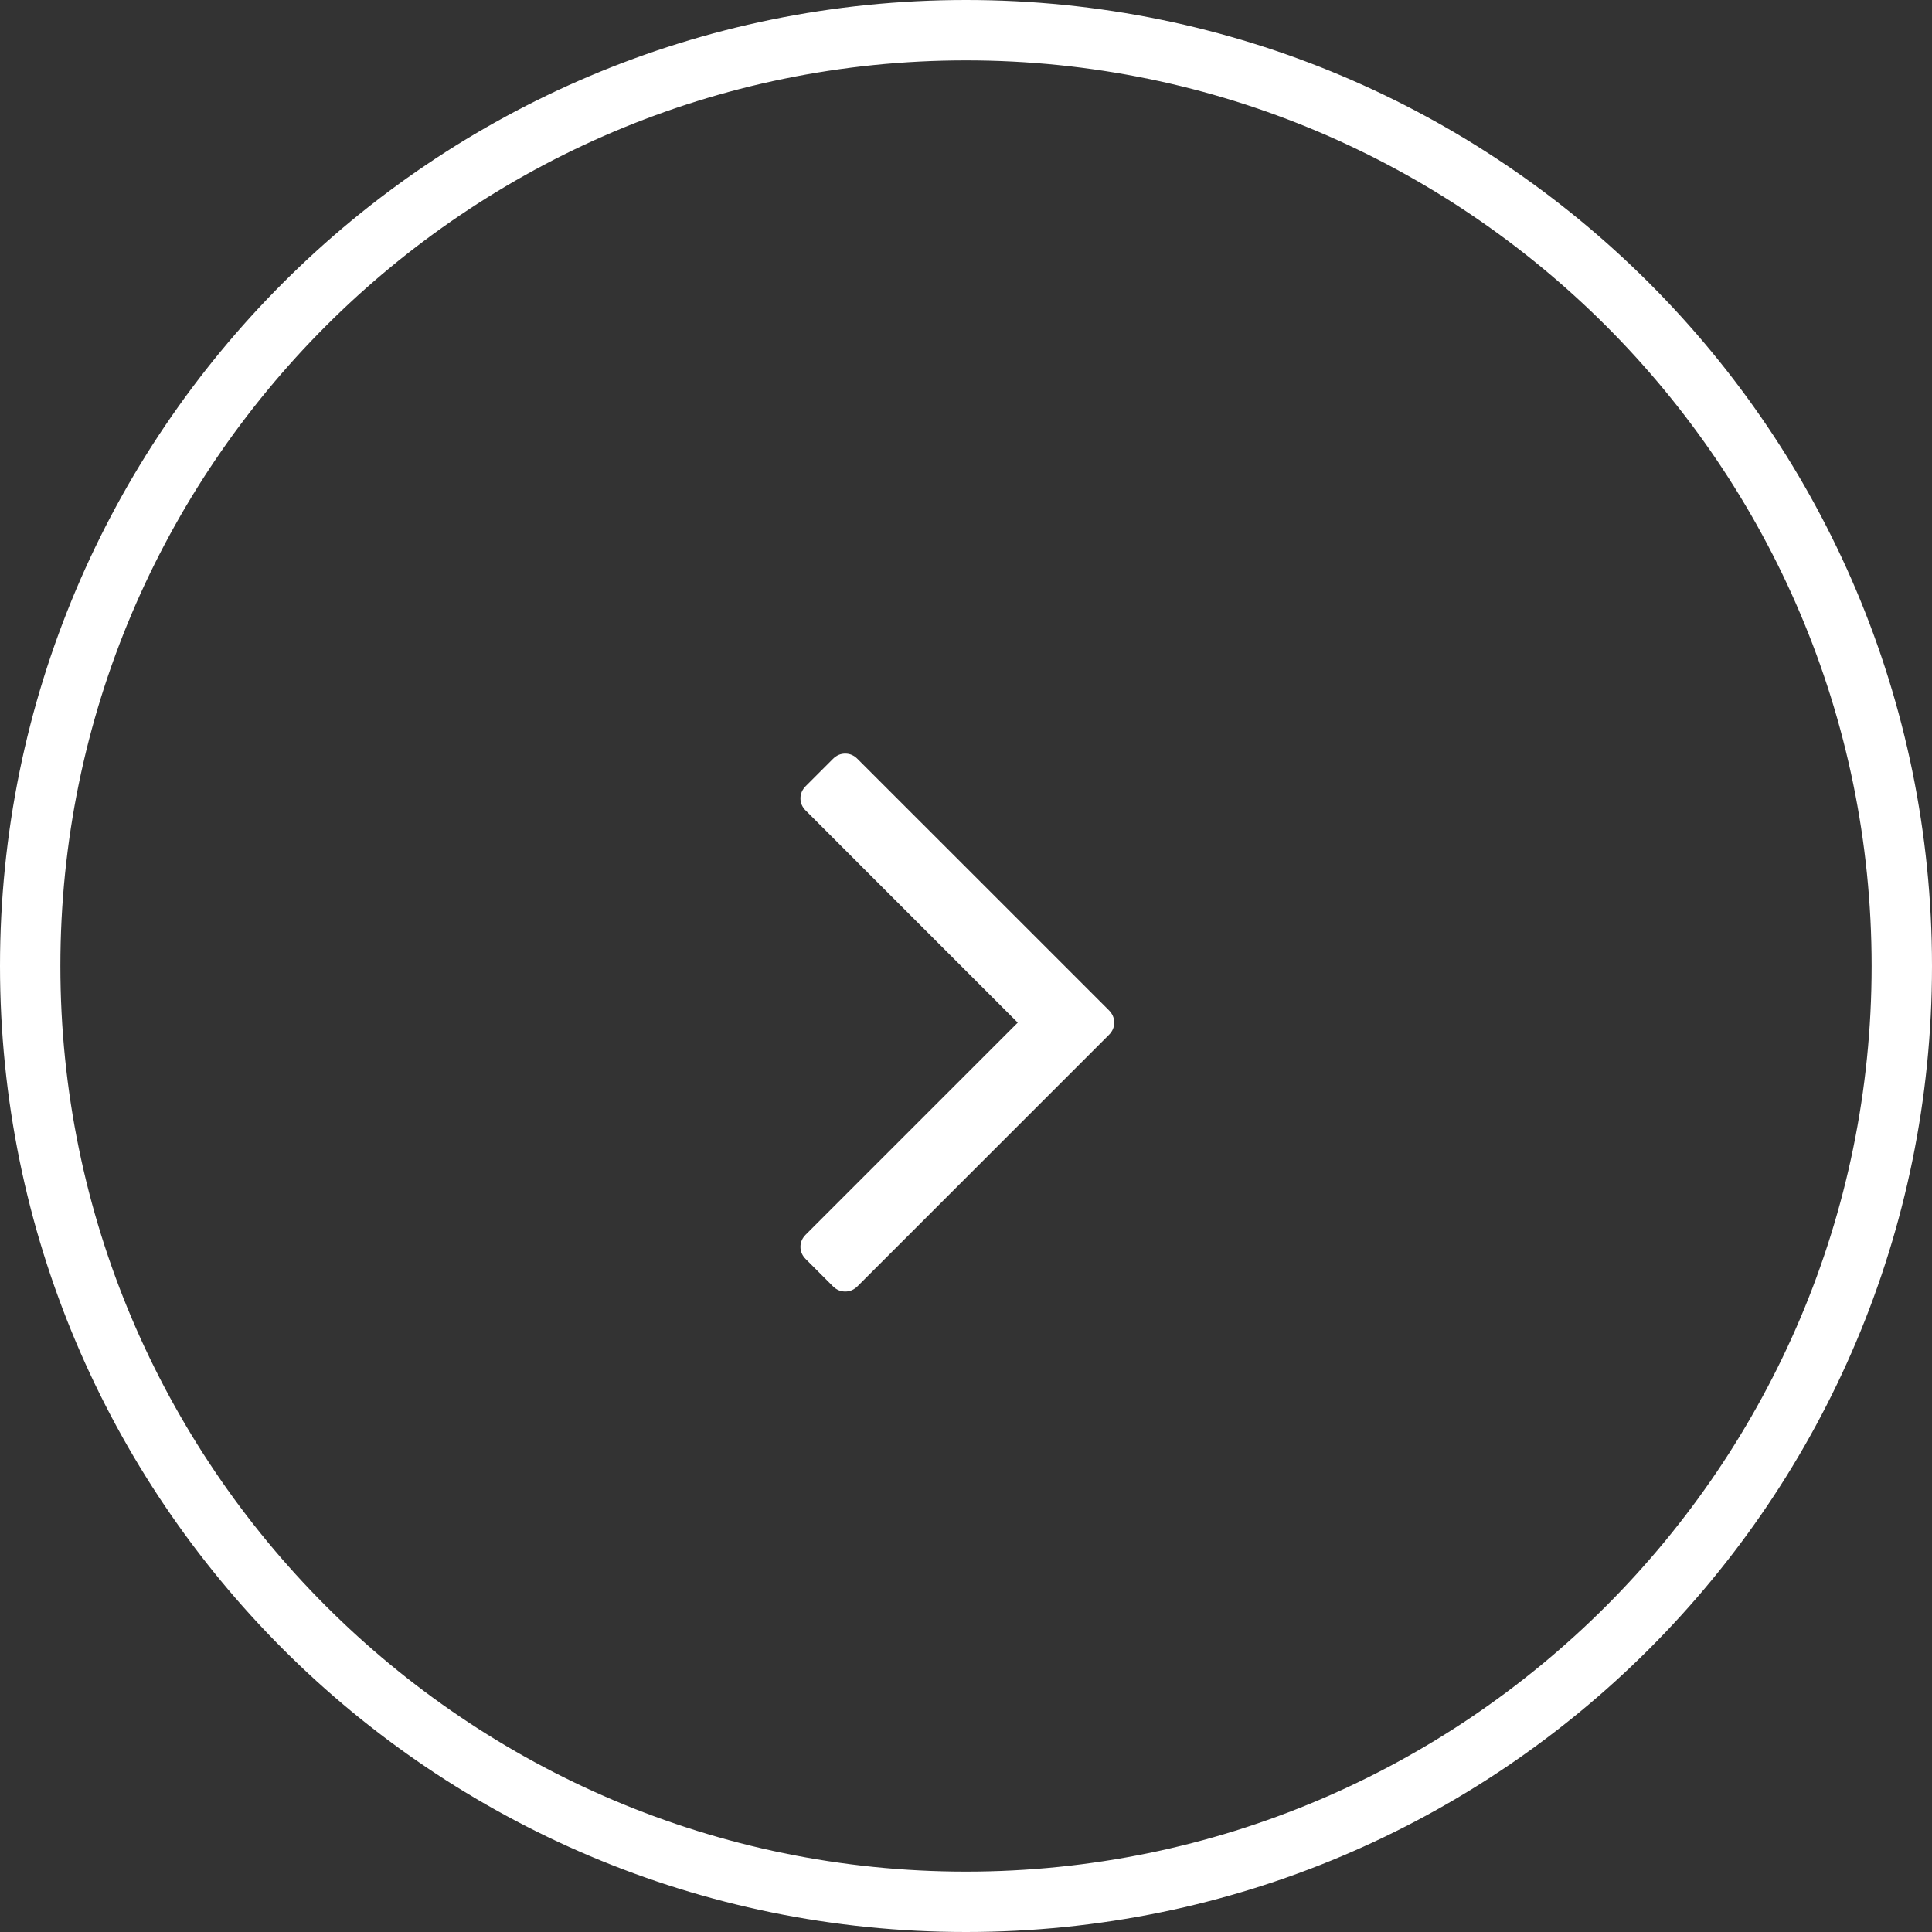 <?xml version="1.0" encoding="UTF-8"?>
<svg width="32px" height="32px" viewBox="0 0 32 32" version="1.1" xmlns="http://www.w3.org/2000/svg" xmlns:xlink="http://www.w3.org/1999/xlink">
    <rect x="0" y="0" width="32" height="32" fill="#333333" stroke="none"/>
    <!-- Generator: Sketch 49.3 (51167) - http://www.bohemiancoding.com/sketch -->
    <title>icon-bnr-arrow</title>
    <desc>Created with Sketch.</desc>
    <defs></defs>
    <g id="Page-1" stroke="none" stroke-width="1" fill="none" fill-rule="evenodd">
        <g id="icon-bnr-arrow" fill="#FFFFFF">
            <path d="M16,0 C7.163,0 0,7.164 0,16 C0,24.836 7.163,32 16,32 C24.837,32 32,24.836 32,16 C32,7.164 24.837,0 16,0 M16,1 C24.271,1 31,7.729 31,16 C31,24.271 24.271,31 16,31 C7.729,31 1,24.271 1,16 C1,7.729 7.729,1 16,1" id="Fill-1"></path>
            <path d="M18.455,16.938 C18.455,17.015 18.425,17.084 18.366,17.142 L14.205,21.303 C14.145,21.363 14.077,21.392 14,21.392 C13.922,21.392 13.854,21.363 13.794,21.303 L13.348,20.857 C13.288,20.797 13.258,20.73 13.258,20.651 C13.258,20.575 13.288,20.506 13.348,20.447 L16.857,16.938 L13.348,13.428 C13.288,13.37 13.258,13.3 13.258,13.223 C13.258,13.146 13.288,13.078 13.348,13.018 L13.794,12.572 C13.854,12.511 13.922,12.482 14,12.482 C14.077,12.482 14.145,12.511 14.205,12.572 L18.366,16.732 C18.425,16.791 18.455,16.86 18.455,16.938" id="Fill-3"></path>
        </g>
    </g>
</svg>